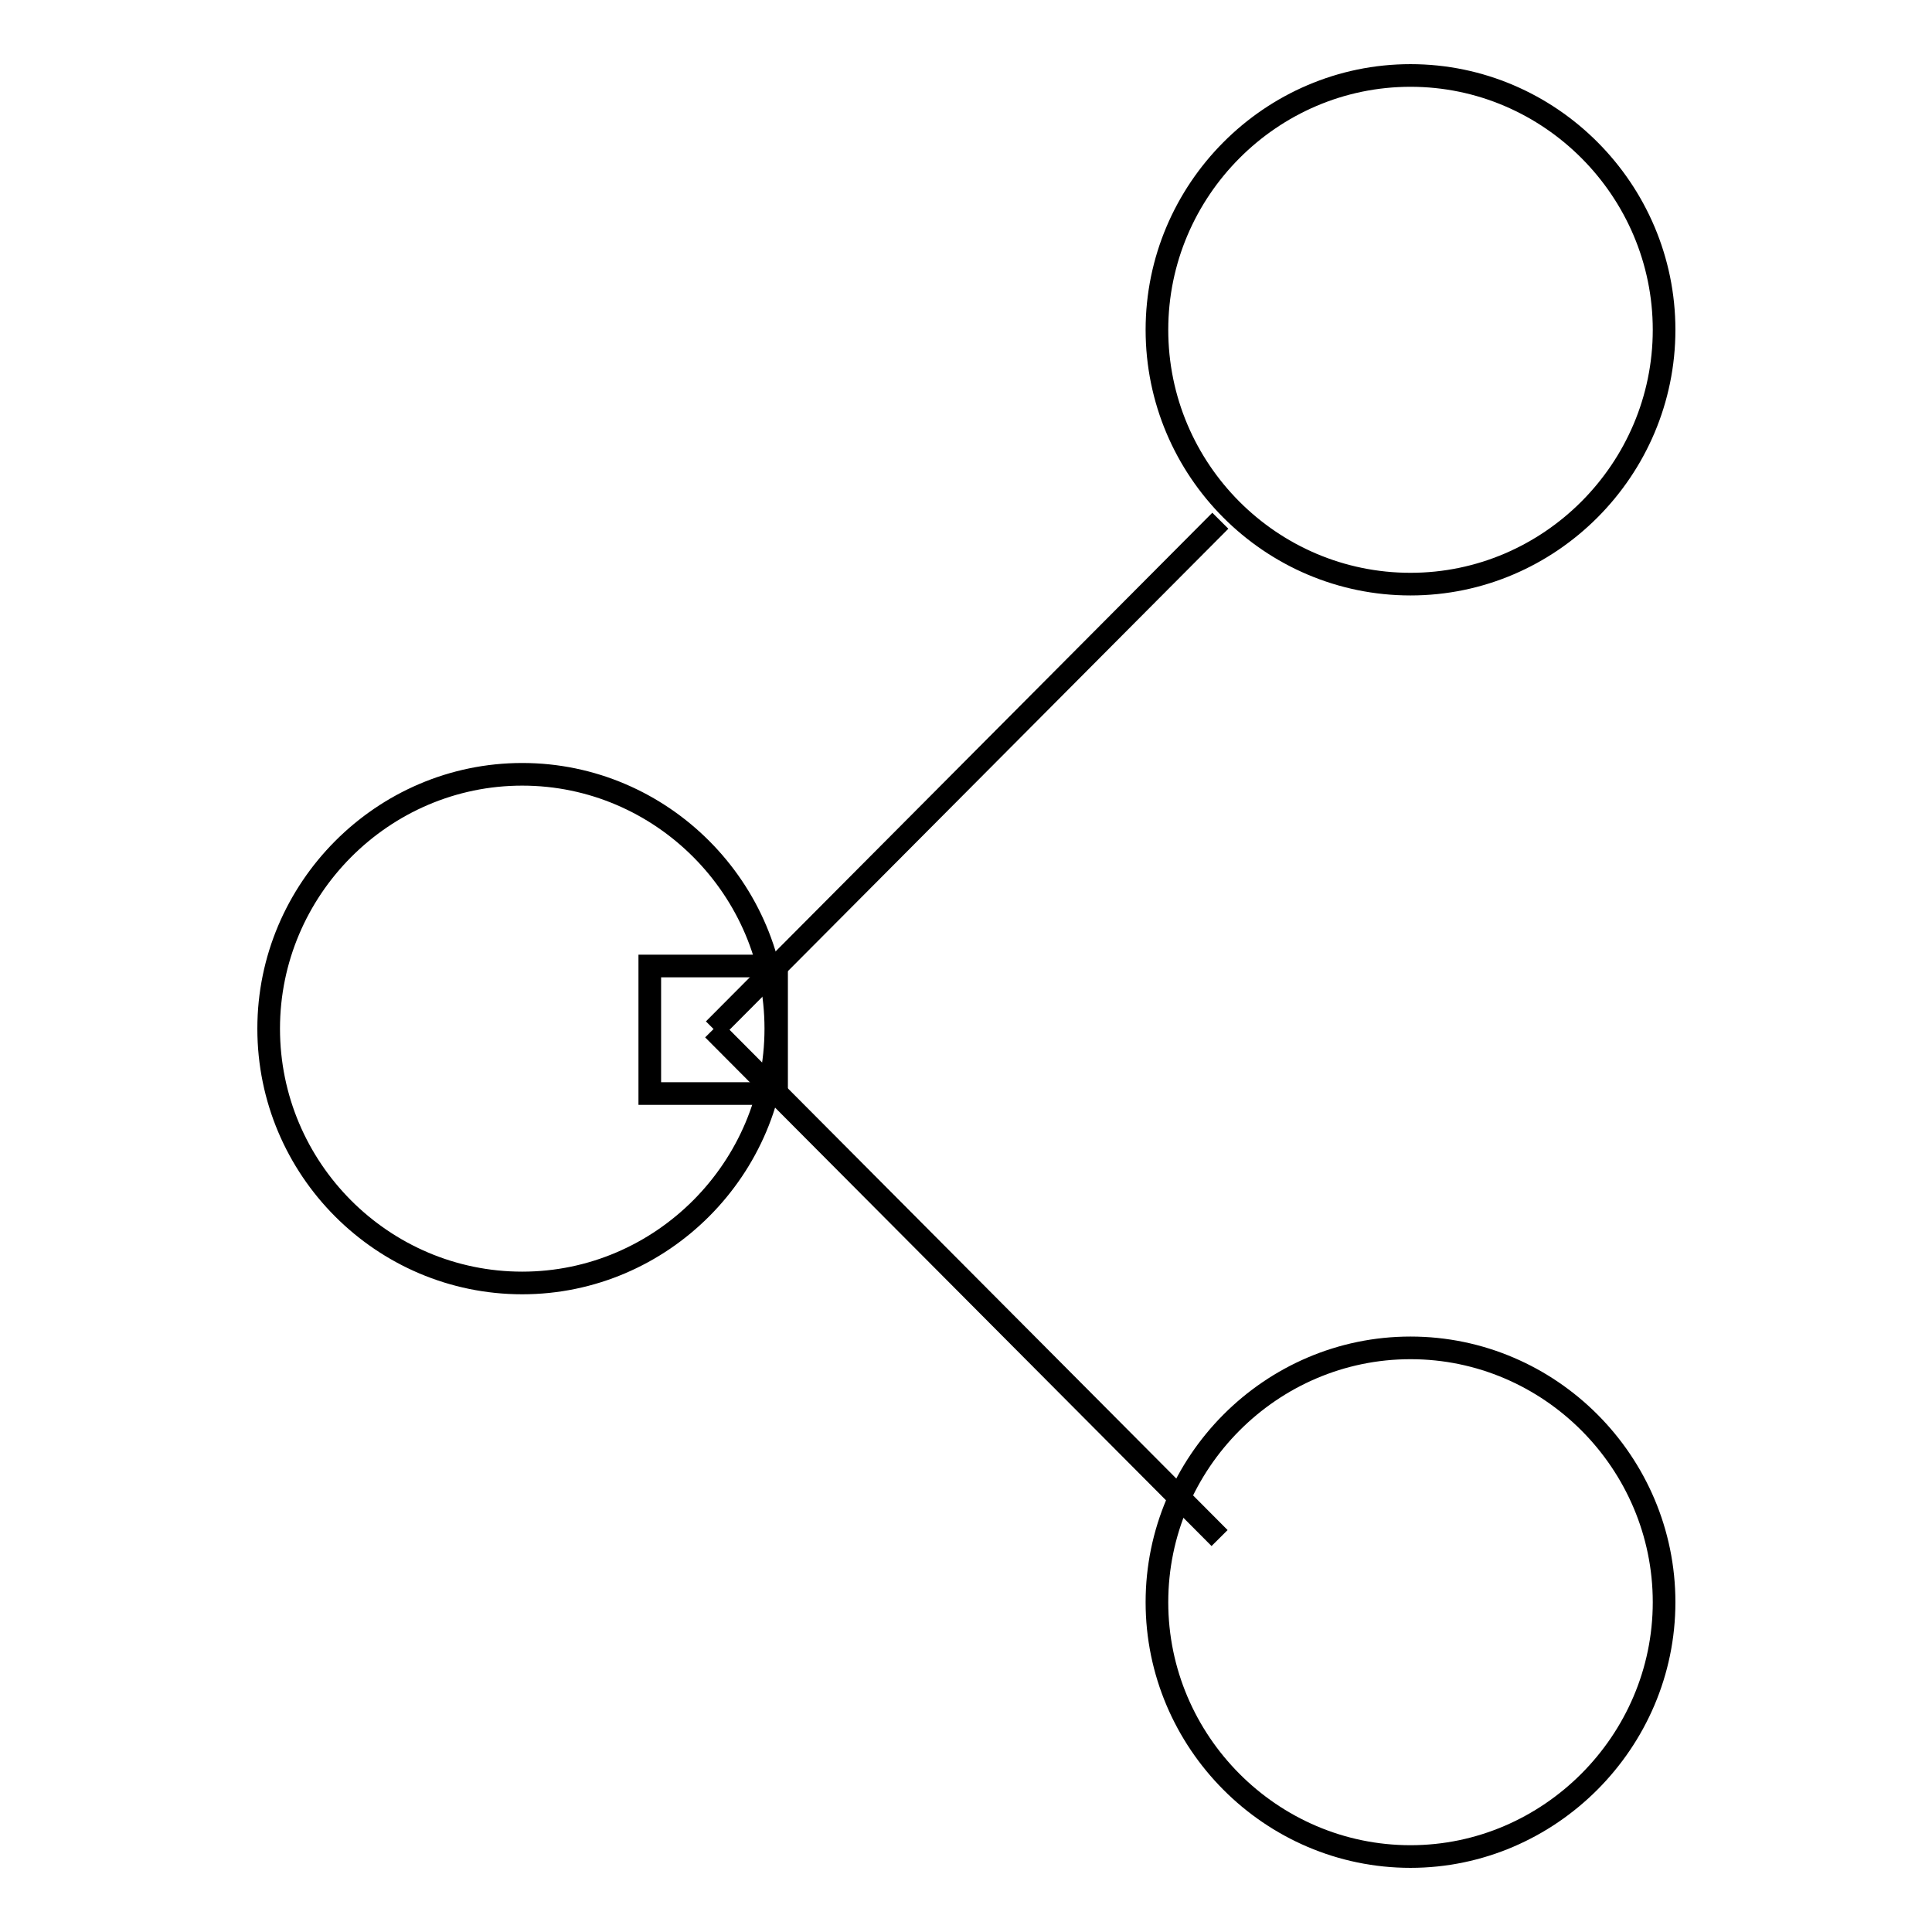 <?xml version="1.0" encoding="utf-8"?>
<!-- Svg Vector Icons : http://www.onlinewebfonts.com/icon -->
<!DOCTYPE svg PUBLIC "-//W3C//DTD SVG 1.1//EN" "http://www.w3.org/Graphics/SVG/1.1/DTD/svg11.dtd">
<svg version="1.1" xmlns="http://www.w3.org/2000/svg" xmlns:xlink="http://www.w3.org/1999/xlink" x="0px" y="0px" viewBox="0 0 256 256" enable-background="new 0 0 256 256" xml:space="preserve">
<g><g><path stroke-width="3" fill-opacity="0" stroke="#000000"  d="M35.6,136.3c0-18.5,15.1-33.7,33.6-33.7c18.5,0,33.6,15.2,33.6,33.7c0,18.5-15.1,33.7-33.6,33.7C50.7,170,35.6,154.9,35.6,136.3z"/><path stroke-width="3" fill-opacity="0" stroke="#000000"  d="M153.3,212.3c0-18.5,15.1-33.7,33.6-33.7c18.5,0,33.6,15.2,33.6,33.7S205.3,246,186.9,246C168.4,246,153.3,230.8,153.3,212.3z"/><path stroke-width="3" fill-opacity="0" stroke="#000000"  d="M153.3,43.7c0-18.5,15.1-33.7,33.6-33.7c18.5,0,33.6,15.2,33.6,33.7c0,18.5-15.1,33.7-33.6,33.7C168.4,77.4,153.3,62.3,153.3,43.7z"/><path stroke-width="3" fill-opacity="0" stroke="#000000"  d="M86.1,128h16.8v16.9H86.1V128z"/><path stroke-width="3" fill-opacity="0" stroke="#000000"  d="M161.7,69l-67.1,67.4L161.7,69z"/><path stroke-width="3" fill-opacity="0" stroke="#000000"  d="M94.5,136.4l67.1,67.4L94.5,136.4z"/></g></g>
</svg>